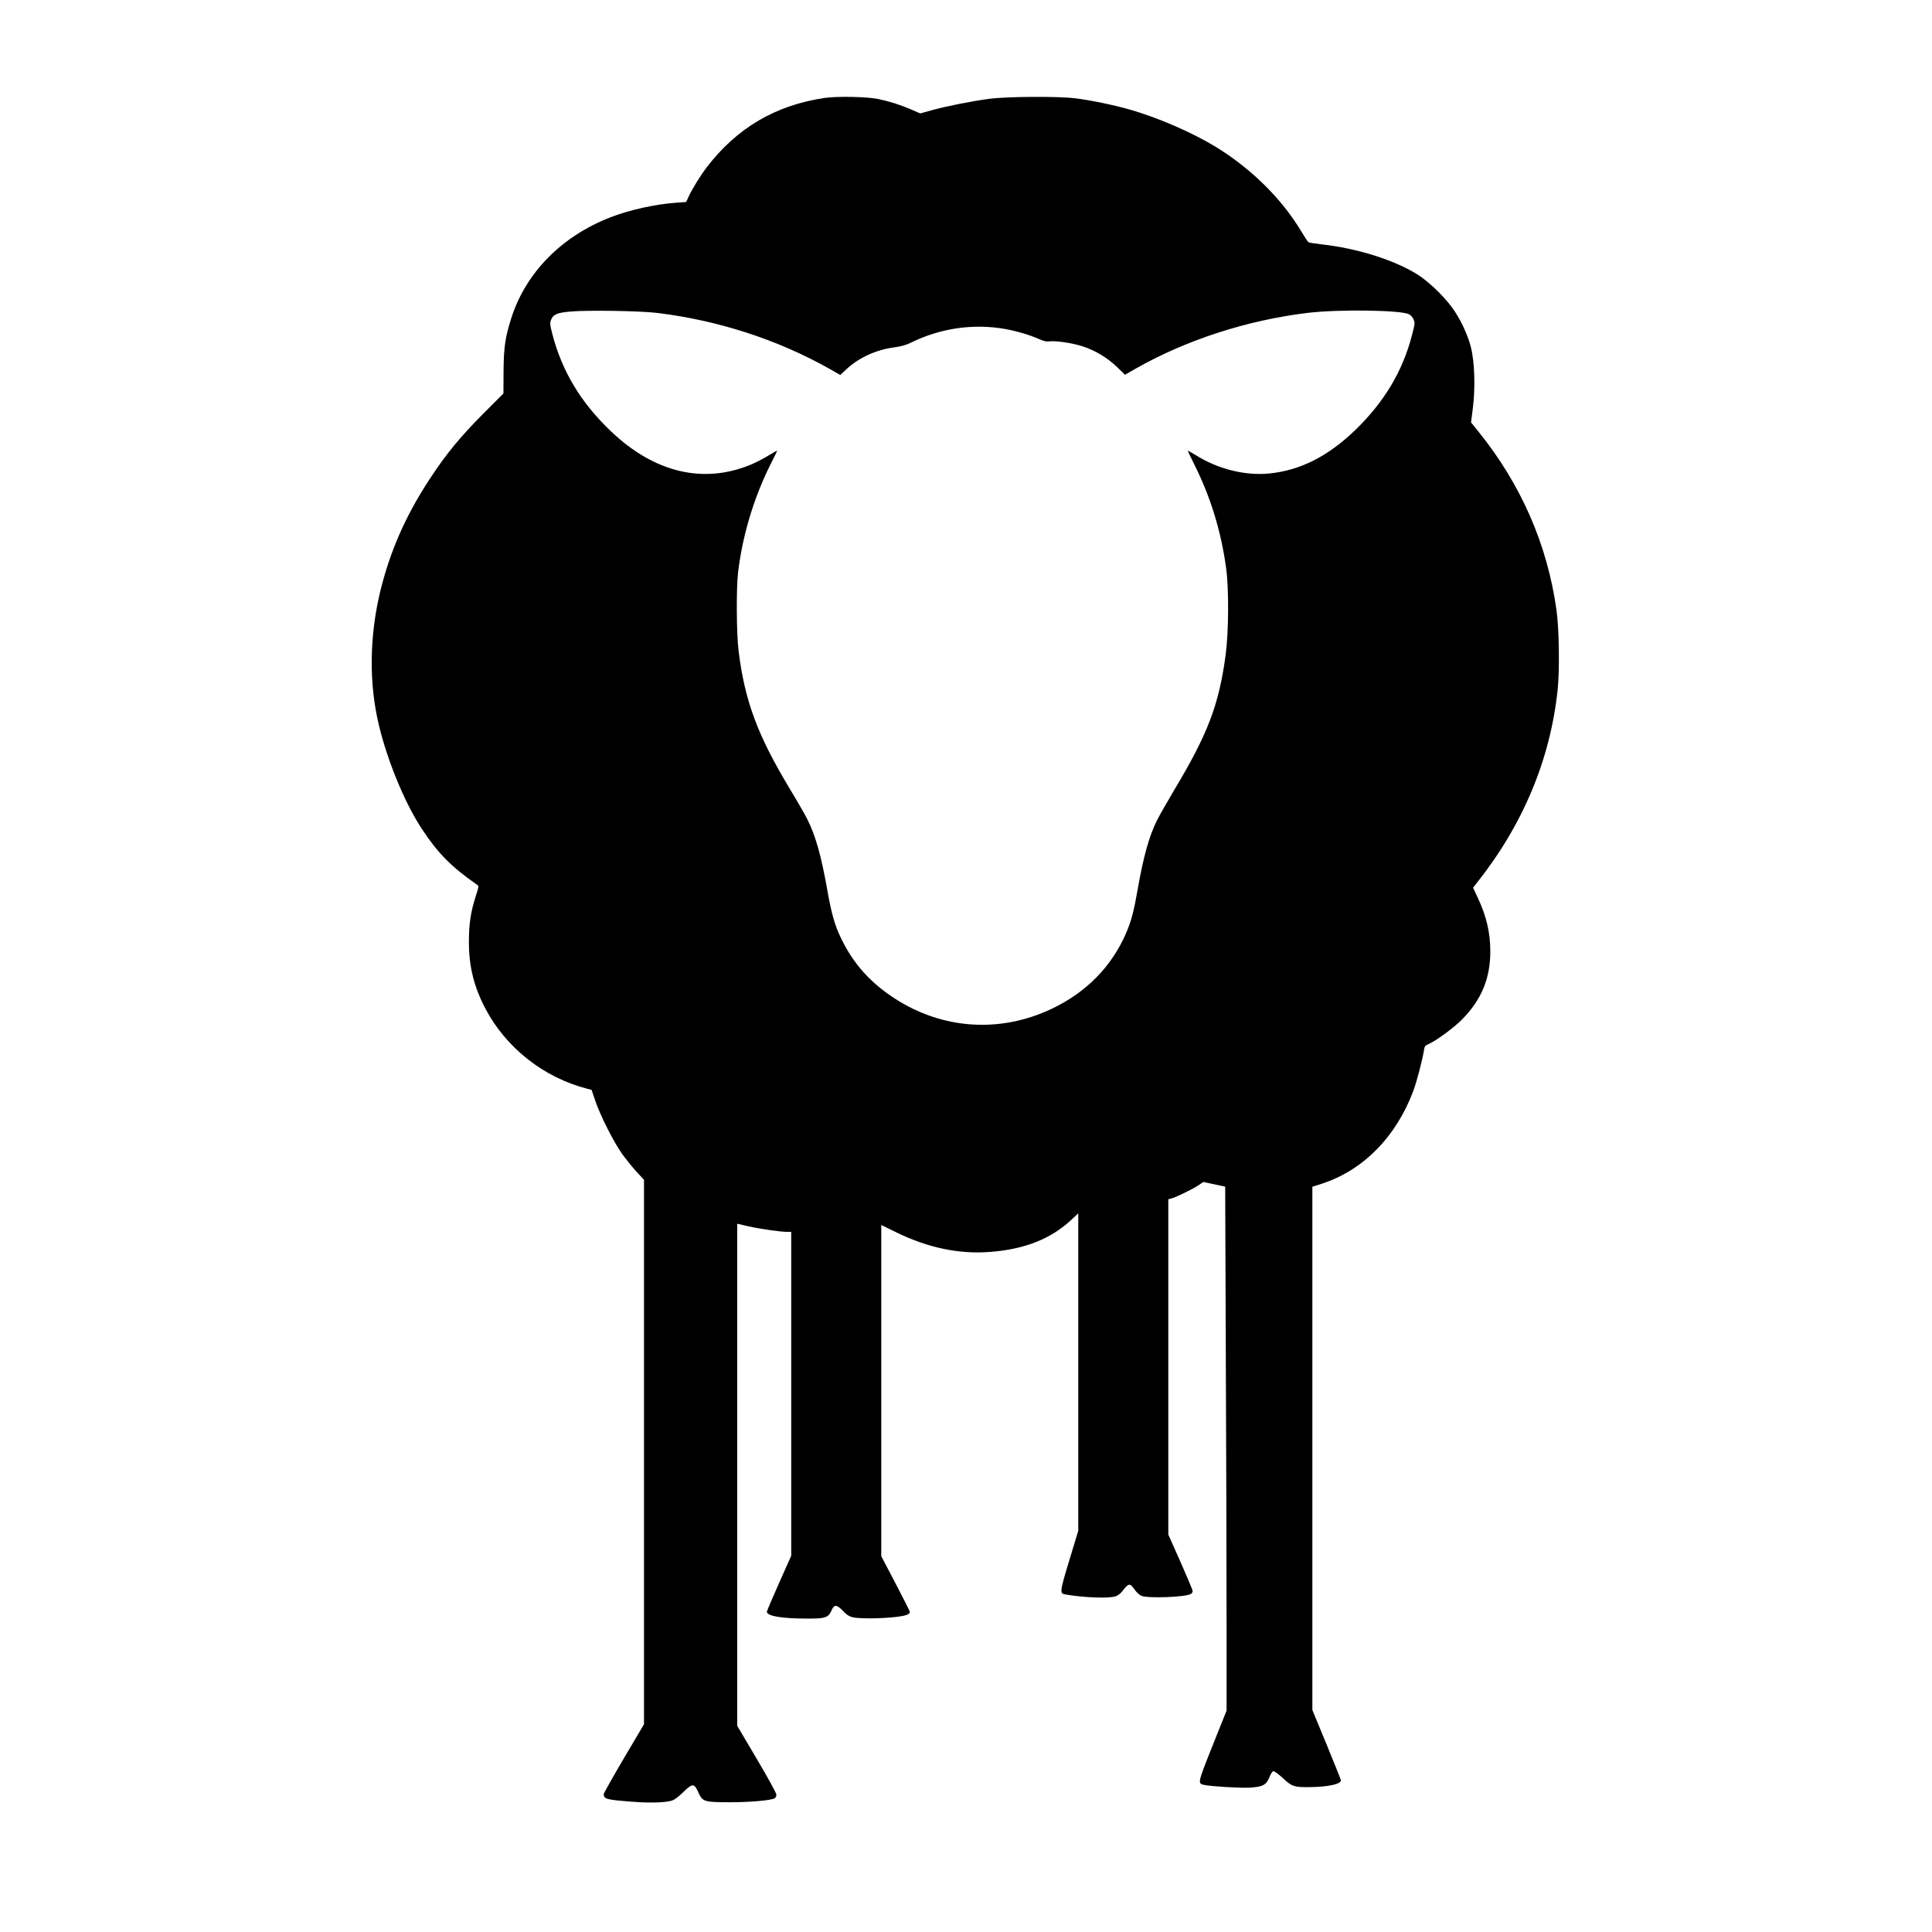 <?xml version="1.0" standalone="no"?>
<!DOCTYPE svg PUBLIC "-//W3C//DTD SVG 20010904//EN"
 "http://www.w3.org/TR/2001/REC-SVG-20010904/DTD/svg10.dtd">
<svg version="1.0" xmlns="http://www.w3.org/2000/svg"
 width="1824pt" height="1824pt" viewBox="0 0 1824 1824"
 preserveAspectRatio="xMidYMid meet">
<g transform="translate(0,1824) scale(0.1,-0.1)"
fill="#000000" stroke="none">
<path d="M7790 17316 c-468 -68 -835 -284 -1123 -662 -55 -73 -133 -199 -166
-271 l-23 -50 -97 -7 c-199 -15 -435 -67 -616 -137 -462 -178 -803 -525 -939
-956 -57 -181 -70 -272 -72 -498 l-1 -210 -190 -190 c-213 -214 -349 -378
-498 -605 -213 -322 -356 -633 -451 -980 -118 -428 -137 -879 -53 -1283 73
-352 249 -792 424 -1056 149 -226 275 -354 519 -524 18 -12 17 -16 -13 -110
-48 -150 -64 -261 -64 -432 0 -230 48 -421 154 -624 194 -372 553 -655 964
-760 l40 -10 35 -103 c46 -138 175 -392 254 -503 36 -49 97 -125 135 -167 l71
-76 0 -2571 0 -2570 -190 -321 c-104 -177 -190 -329 -190 -338 1 -47 22 -53
270 -72 158 -13 305 -9 372 10 21 6 58 32 91 64 30 30 66 62 81 71 34 22 49
10 82 -62 36 -82 55 -88 294 -88 187 0 385 17 423 37 9 5 17 20 17 34 0 15
-77 155 -185 338 l-185 313 0 2370 0 2370 103 -24 c111 -25 304 -53 368 -53
l39 0 0 -1529 0 -1529 -115 -258 c-63 -142 -115 -263 -115 -270 0 -41 138 -65
384 -65 166 -1 198 10 226 76 24 57 47 58 98 7 68 -70 82 -76 213 -80 65 -3
178 1 251 8 128 11 178 26 178 52 0 6 -61 127 -135 269 l-135 257 0 1564 0
1563 133 -65 c302 -150 603 -213 899 -189 327 26 572 124 766 306 l62 58 0
-1498 0 -1499 -85 -280 c-92 -304 -93 -313 -32 -322 176 -30 406 -38 469 -17
20 7 48 27 62 46 61 80 73 82 117 19 18 -26 46 -52 65 -60 61 -26 410 -13 466
17 10 5 18 18 18 27 0 10 -52 134 -115 276 l-115 258 0 1583 0 1583 28 7 c42
10 205 90 257 125 l46 31 103 -22 103 -22 6 -1626 c4 -894 7 -2007 7 -2473 l0
-848 -132 -330 c-143 -359 -143 -358 -77 -372 72 -14 338 -30 426 -25 125 7
158 25 187 97 12 31 28 56 37 58 10 2 49 -27 92 -66 85 -80 104 -86 254 -84
172 2 293 28 293 64 0 5 -61 156 -135 337 l-135 327 0 2470 0 2470 88 28 c392
127 703 443 866 879 33 89 86 294 101 388 4 30 12 39 38 50 68 28 237 151 316
230 186 187 271 389 271 647 0 176 -36 330 -117 504 l-46 97 29 37 c440 551
700 1170 770 1834 19 187 14 571 -11 749 -86 619 -336 1190 -736 1685 l-71 88
17 133 c25 194 17 442 -19 580 -32 125 -105 276 -183 380 -88 117 -233 252
-337 314 -228 135 -557 236 -888 274 -63 7 -119 16 -125 20 -5 3 -36 50 -68
103 -184 308 -474 594 -811 800 -219 133 -543 274 -806 349 -145 42 -370 89
-518 107 -163 20 -642 17 -810 -5 -171 -23 -403 -69 -544 -108 l-108 -30 -92
40 c-103 44 -203 75 -309 97 -104 21 -380 26 -497 10z m-1580 -2031 c571 -70
1129 -251 1614 -523 l109 -62 59 55 c118 109 279 183 453 206 63 8 110 22 155
44 279 137 589 182 890 129 105 -19 235 -57 317 -94 46 -21 72 -27 100 -23 62
8 221 -16 318 -48 119 -39 231 -108 322 -195 l74 -72 107 61 c473 268 1047
454 1617 523 290 35 881 27 958 -13 16 -8 35 -30 43 -49 14 -32 12 -43 -16
-150 -89 -342 -262 -630 -537 -896 -257 -247 -516 -378 -807 -408 -225 -23
-482 39 -692 170 -44 26 -80 47 -81 46 -1 -1 27 -60 63 -132 153 -306 253
-631 300 -979 27 -197 24 -606 -5 -820 -63 -469 -168 -744 -483 -1270 -69
-116 -143 -246 -165 -290 -74 -148 -128 -342 -183 -655 -35 -203 -59 -292
-105 -401 -135 -319 -377 -568 -708 -724 -487 -231 -1033 -194 -1484 101 -233
152 -392 332 -508 577 -56 118 -87 230 -125 447 -56 318 -111 514 -190 669
-21 42 -95 171 -165 286 -303 504 -423 825 -482 1299 -20 164 -23 583 -5 741
41 348 150 711 308 1024 35 69 63 126 61 127 -1 1 -37 -20 -81 -46 -43 -27
-117 -65 -163 -85 -450 -188 -914 -79 -1325 313 -284 270 -462 566 -554 920
-23 93 -24 102 -10 136 20 49 59 64 186 75 160 14 661 6 820 -14z"/>
</g>
</svg>
